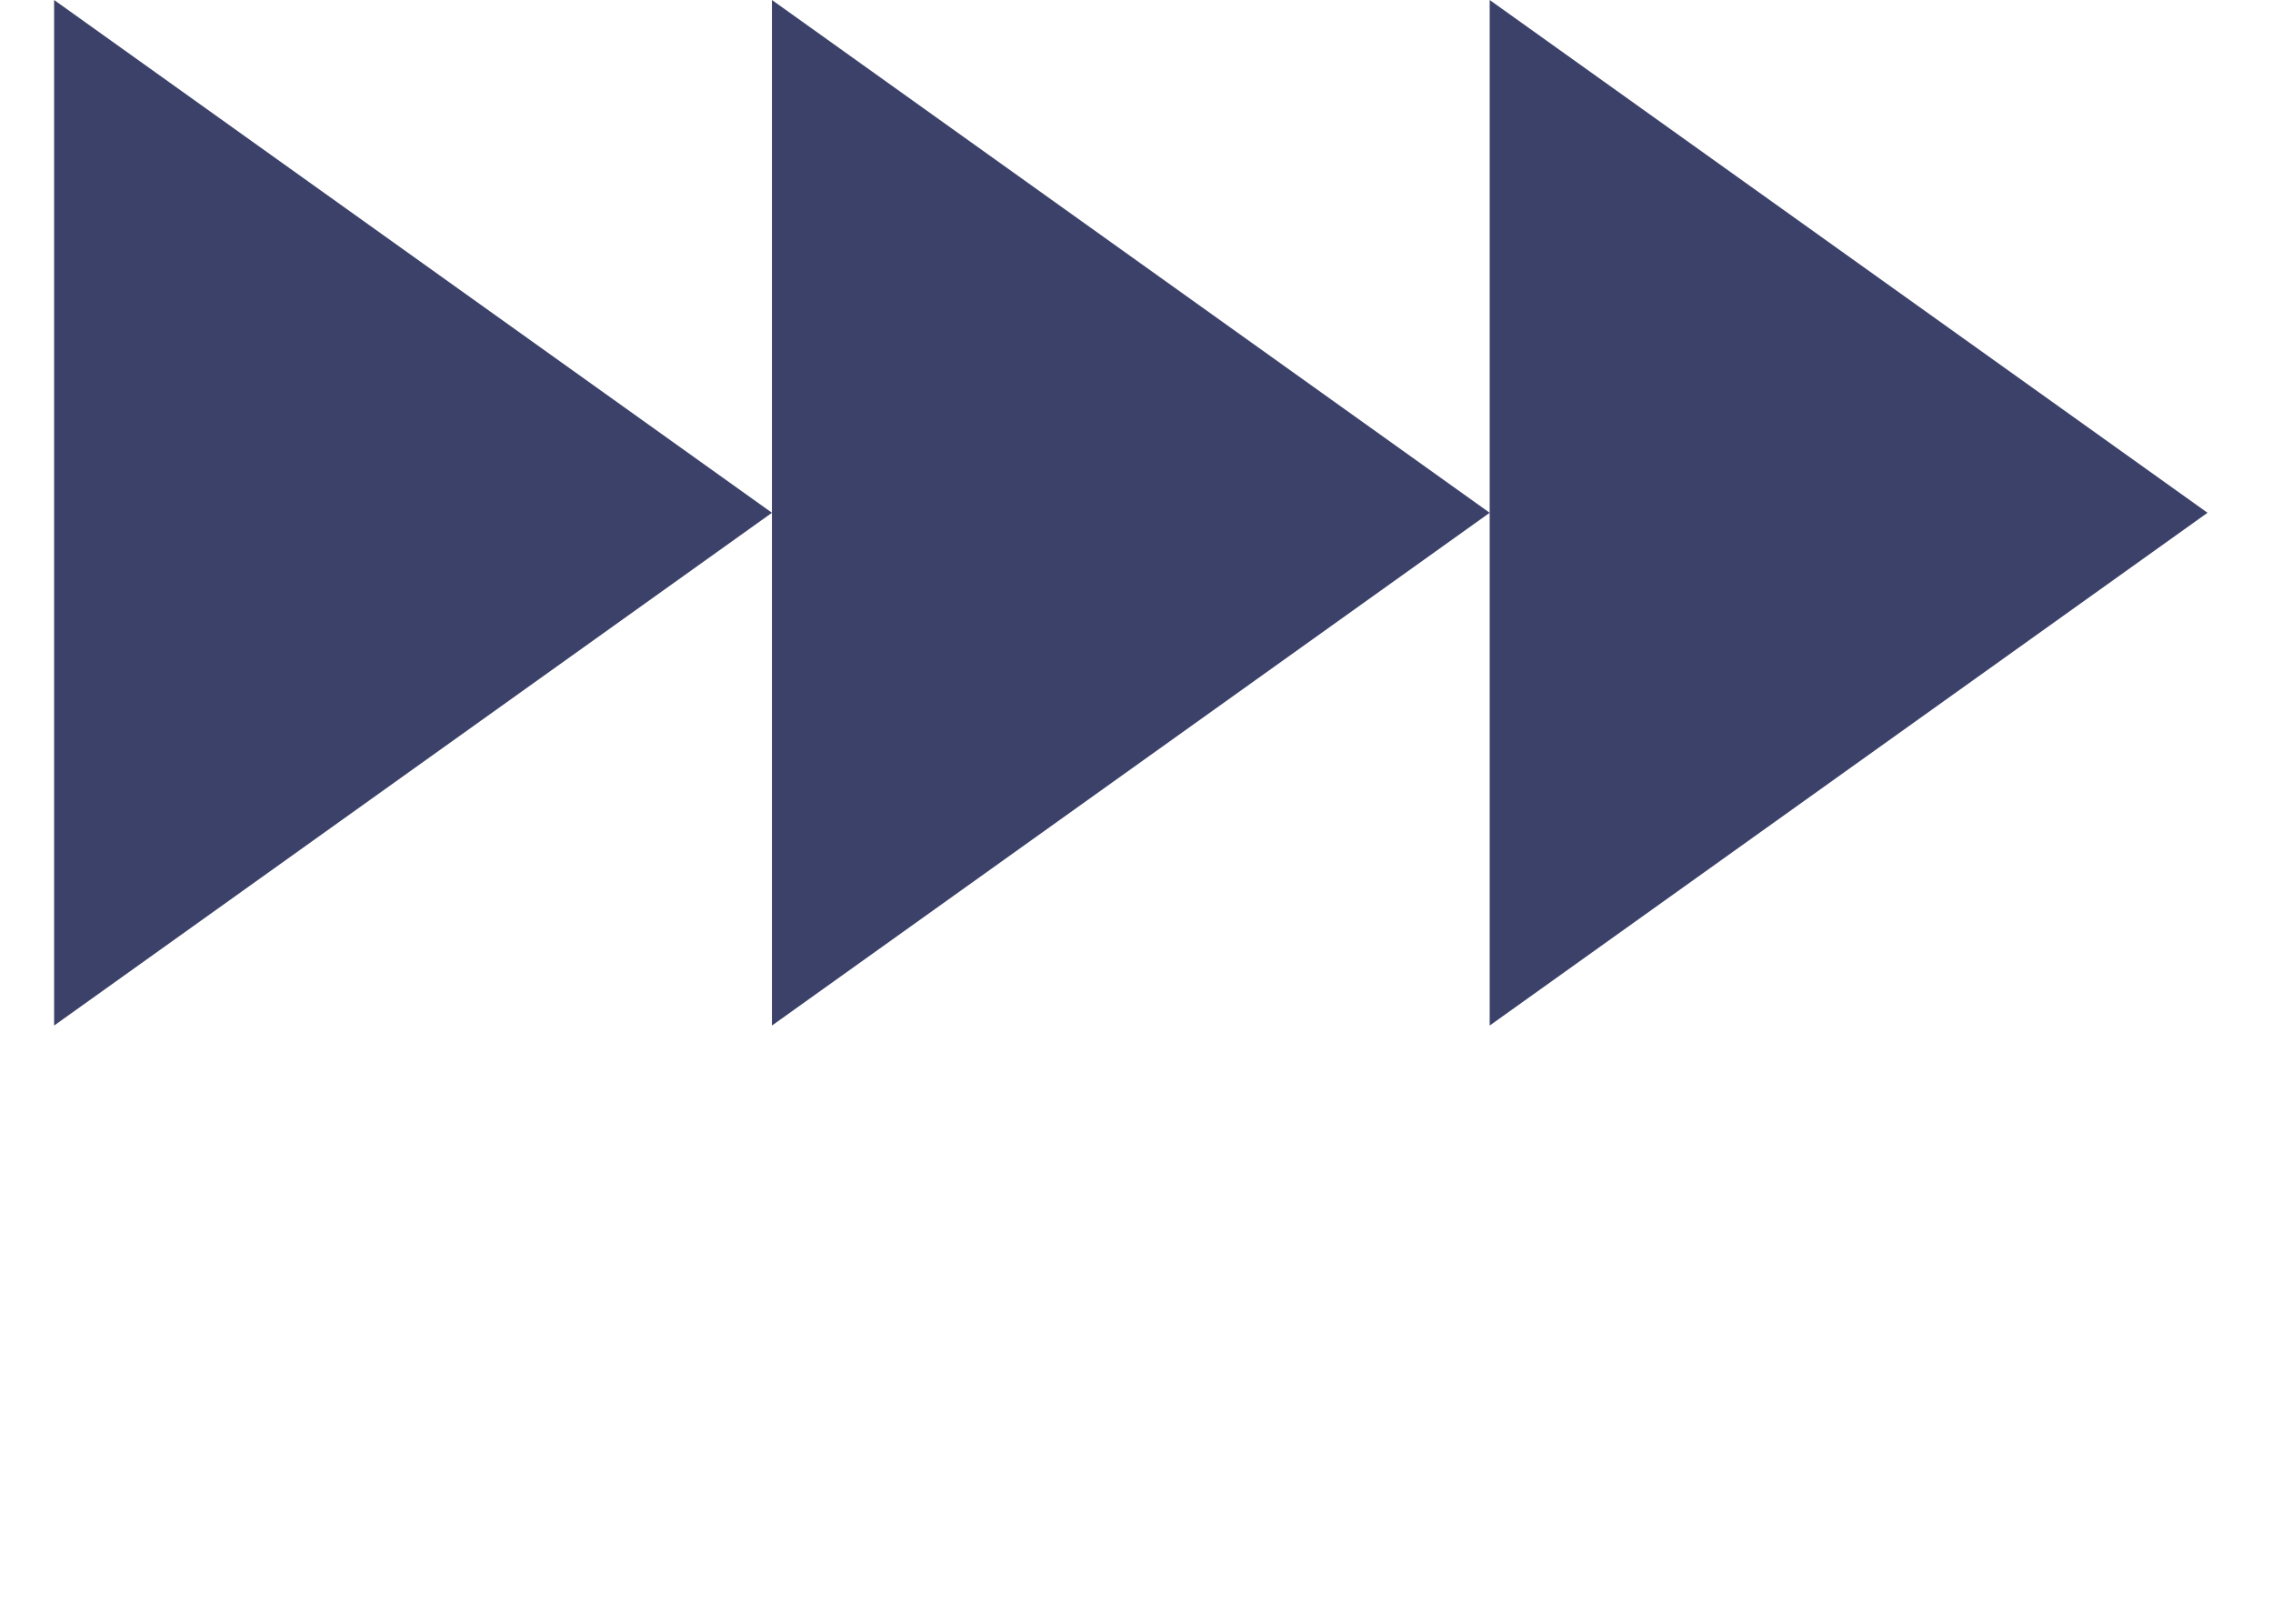 <svg width="21" height="15" viewBox="0 0 21 15" fill="none" xmlns="http://www.w3.org/2000/svg">
<path d="M7.132 4.737L0.5 0V9.474L7.132 4.737Z" fill="#3B4169"/>
<path d="M13.763 4.737L7.132 0V9.474L13.763 4.737Z" fill="#3B4169"/>
<path d="M20.395 4.737L13.763 0V9.474L20.395 4.737Z" fill="#3B4169"/>
</svg>

